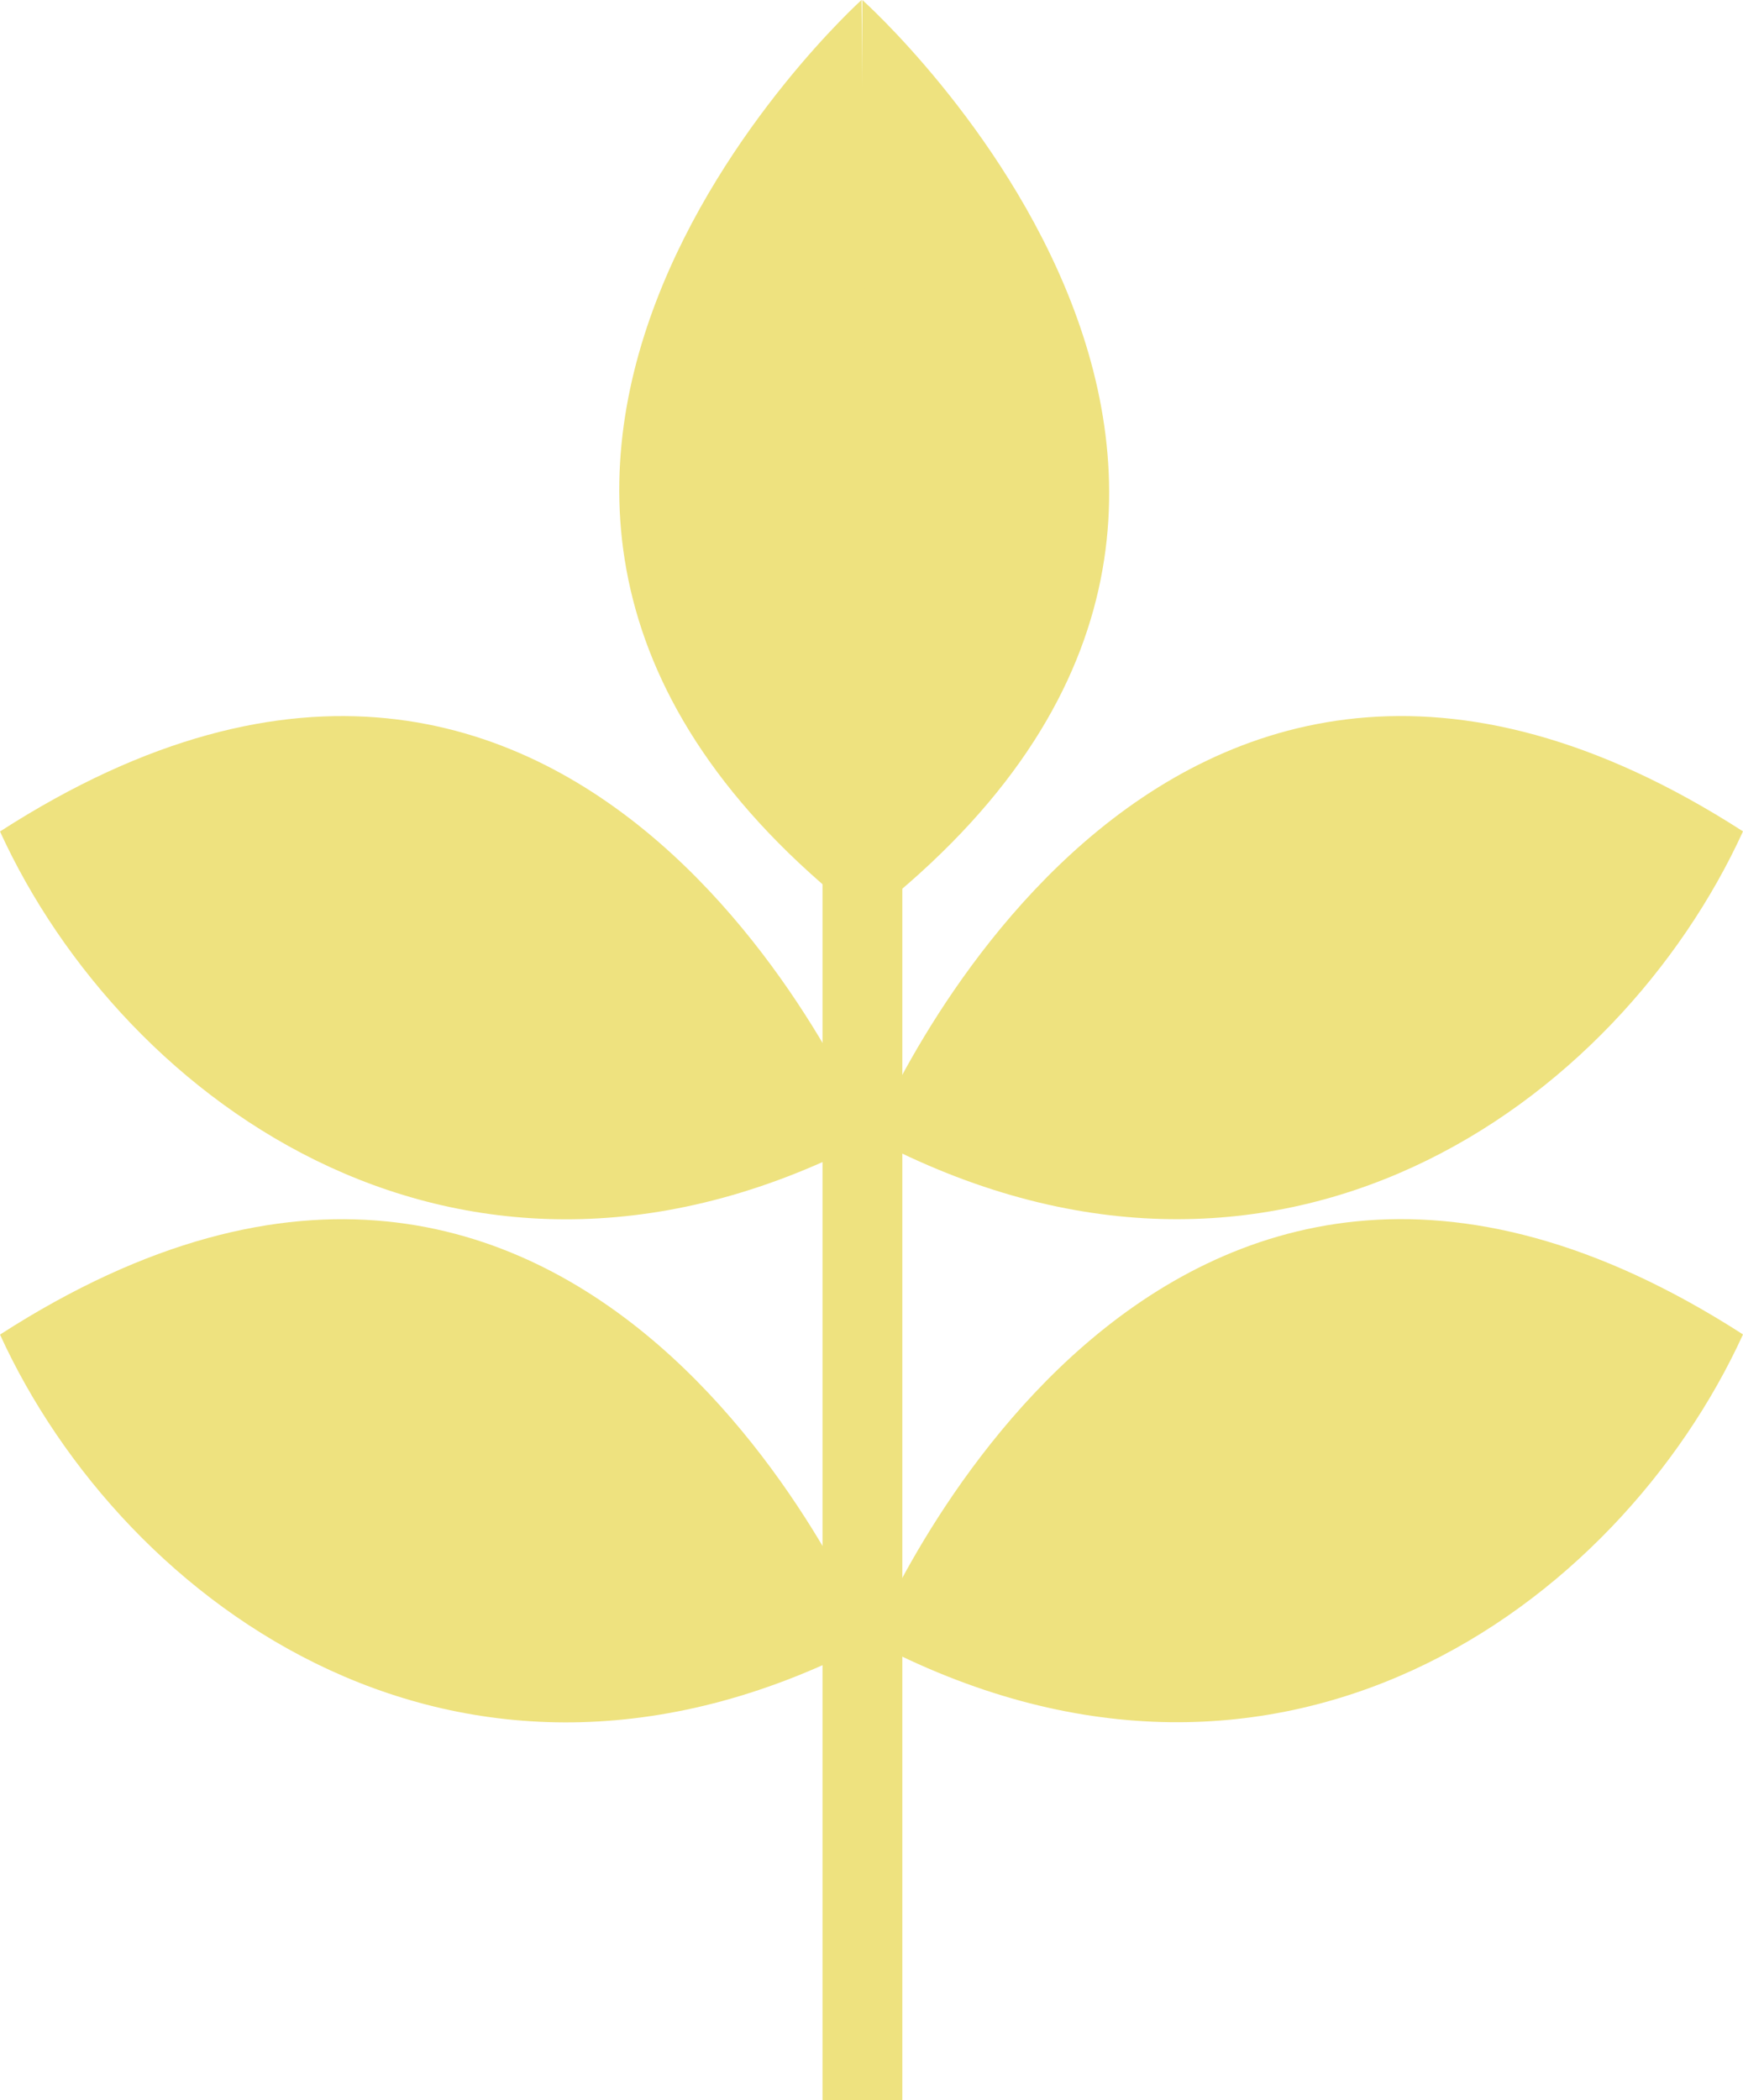 <svg xmlns="http://www.w3.org/2000/svg" viewBox="0 0 329.58 397.09"><defs><style>.cls-1{fill:#eee27f;}</style></defs><g id="Layer_2" data-name="Layer 2"><g id="Layer_1-2" data-name="Layer 1"><path class="cls-1" d="M164.78,310.32s52.72-130.18,164.8-58c-23.42,51.24-88,98.64-164.8,58"/><path class="cls-1" d="M164.8,310.32S112.08,180.14,0,252.35c23.42,51.24,88,98.64,164.8,58"/><path class="cls-1" d="M164.78,215.2s52.72-130.19,164.8-58c-23.42,51.24-88,98.65-164.8,58"/><path class="cls-1" d="M163.06,0s105.47,94.07-.7,174.7"/><path class="cls-1" d="M162.9,0S58.6,94.07,164.77,174.7"/><path class="cls-1" d="M164.8,215.2S112.08,85,0,157.22c23.42,51.24,88,98.65,164.8,58"/><rect class="cls-1" x="155.53" y="136.66" width="15.09" height="260.43"/></g></g></svg>